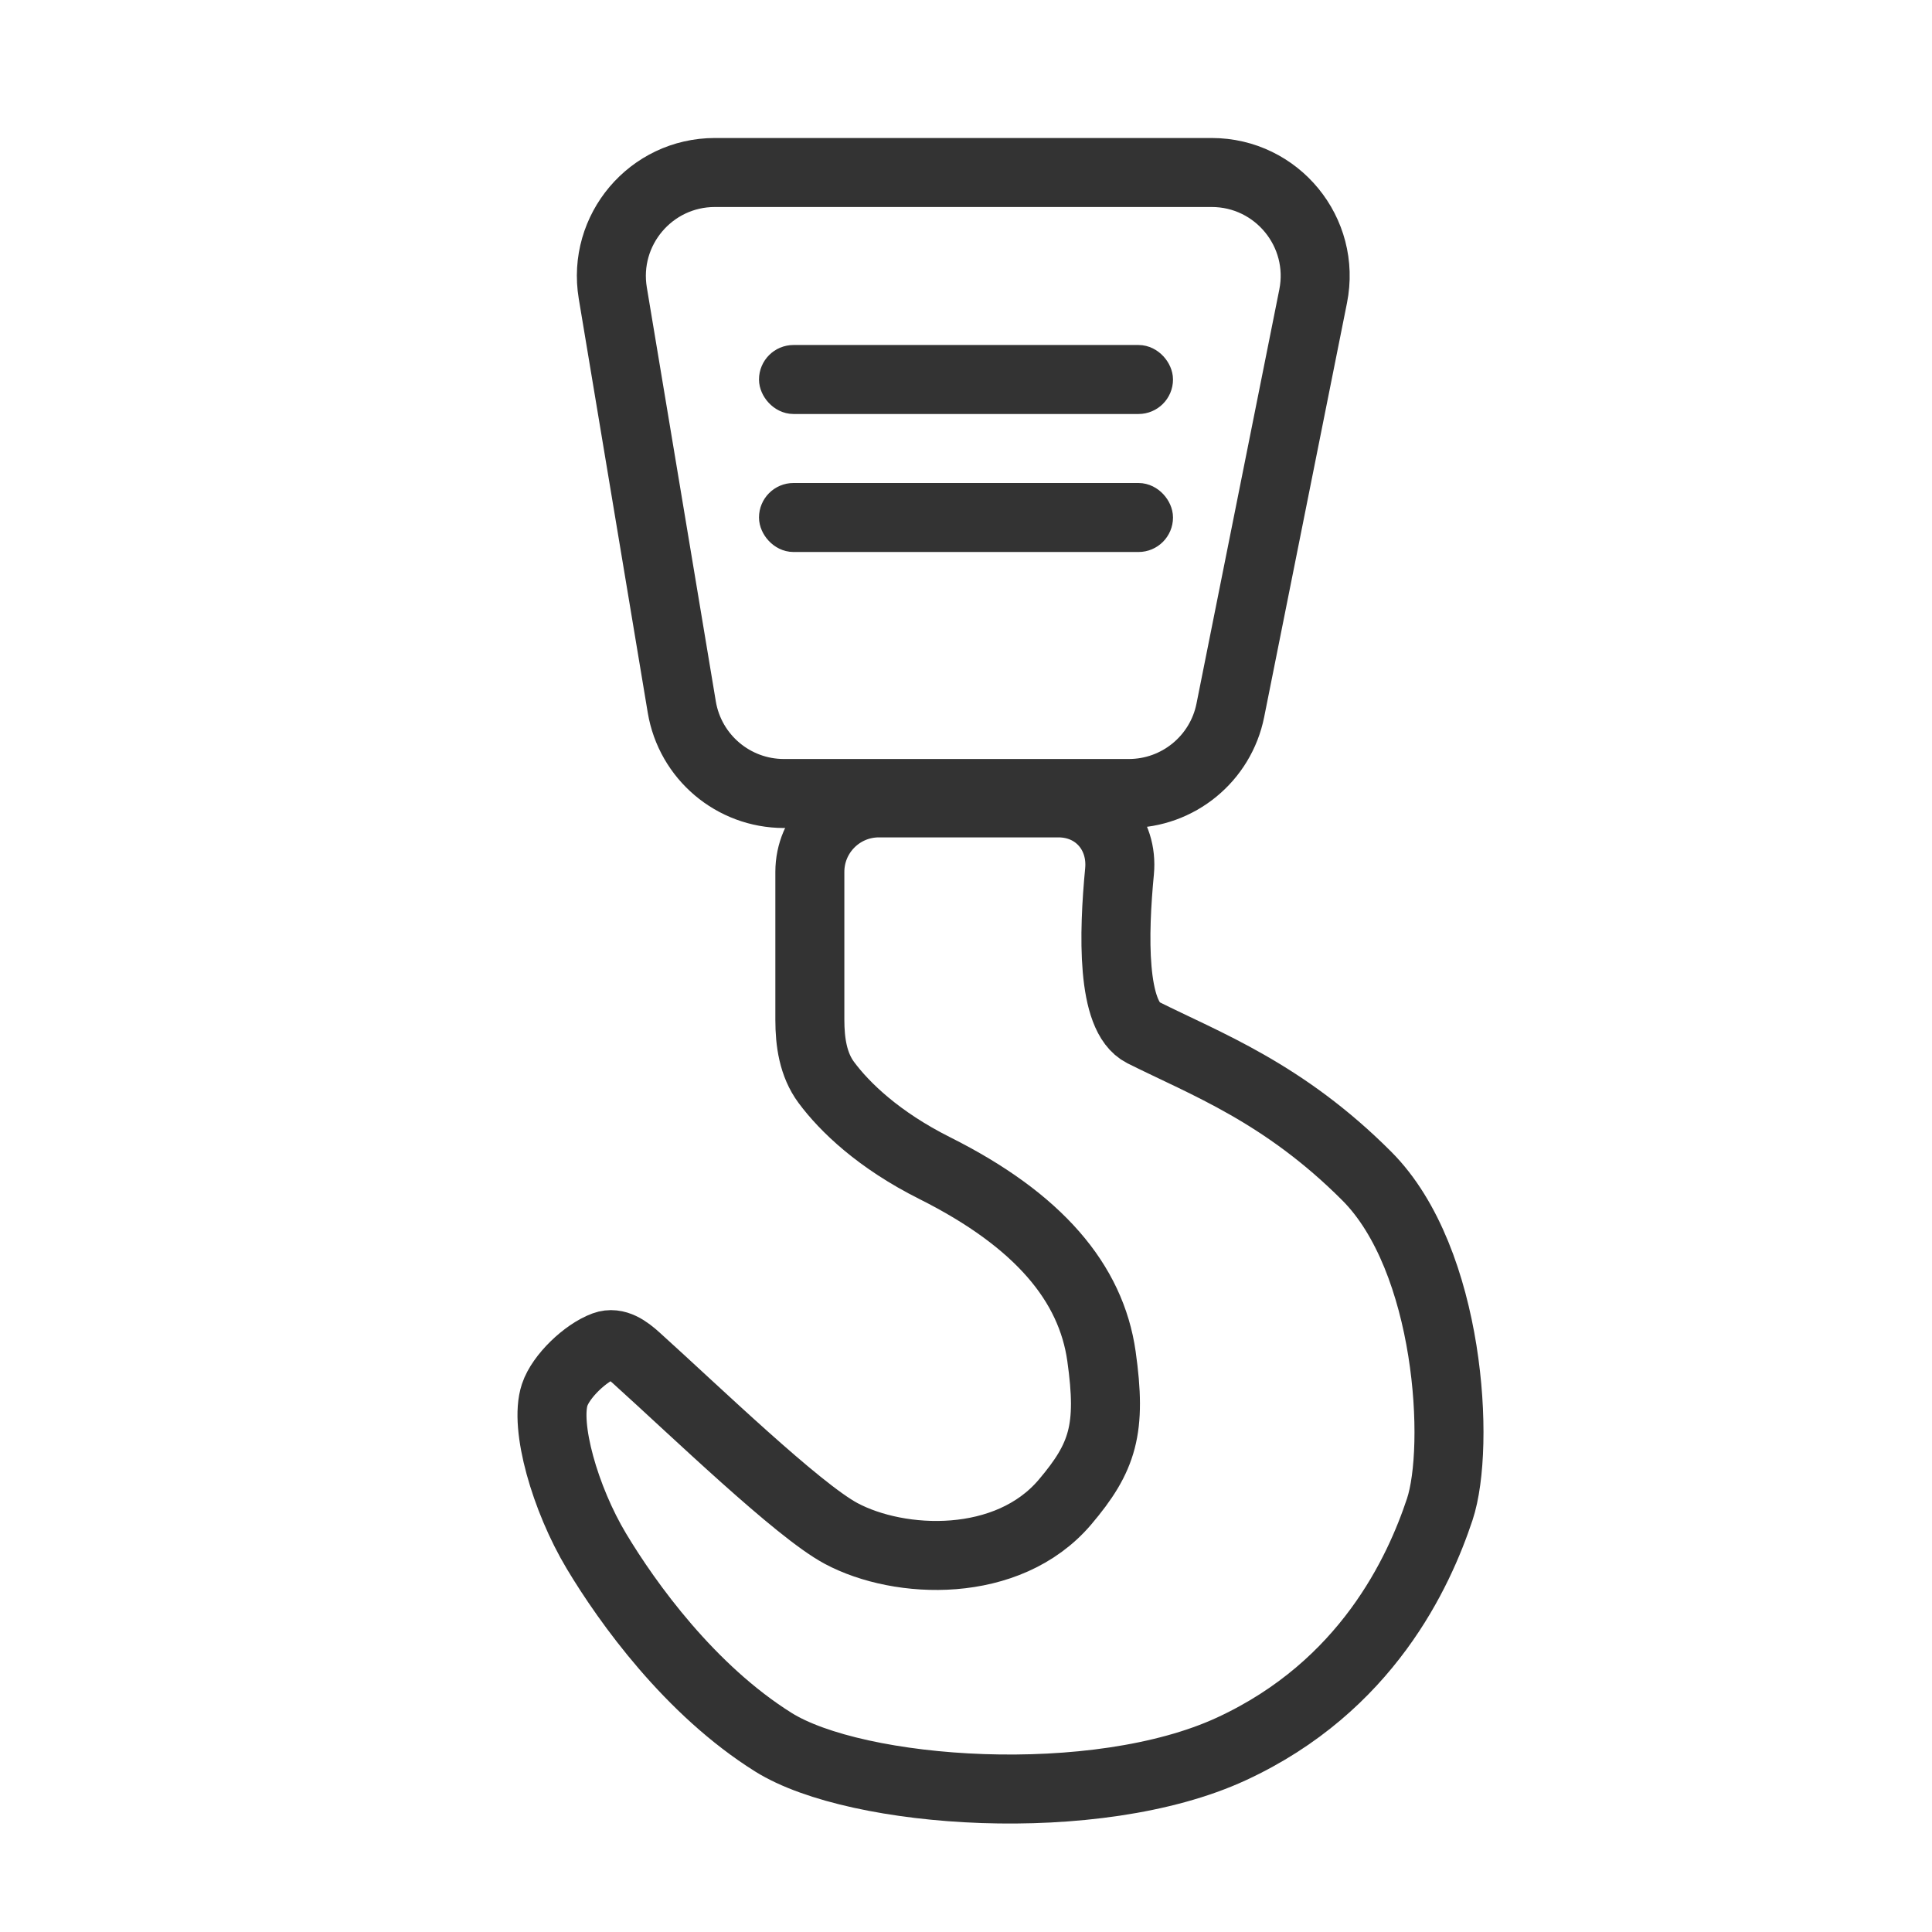 <svg width="28" height="28" viewBox="0 0 28 28" fill="none" xmlns="http://www.w3.org/2000/svg">
<g clip-path="url(#clip0_6627_359)">
<path d="M11.737 14.78V12.636C11.737 12.084 12.185 11.636 12.737 11.636H15.339C15.891 11.636 16.277 12.079 16.225 12.629C16.139 13.526 16.105 14.732 16.566 14.964C17.472 15.418 18.603 15.836 19.81 17.046C21.017 18.256 21.168 20.968 20.866 21.875C20.564 22.783 19.81 24.439 17.848 25.346C15.886 26.254 12.415 26.005 11.208 25.249C10.001 24.493 9.096 23.235 8.643 22.479C8.19 21.723 7.888 20.669 8.039 20.215C8.128 19.948 8.481 19.607 8.761 19.504C8.929 19.443 9.088 19.56 9.221 19.68C10.078 20.453 11.56 21.887 12.19 22.224C13.039 22.678 14.606 22.745 15.434 21.77C15.985 21.12 16.113 20.711 15.963 19.653C15.812 18.594 15.057 17.686 13.548 16.93C12.736 16.523 12.242 16.047 11.975 15.687C11.784 15.429 11.737 15.102 11.737 14.78Z" stroke="#333333"/>
<rect x="11.25" y="5.25" width="5.5" height="0.5" rx="0.25" stroke="#333333" stroke-width="0.5"/>
<rect x="11.25" y="7.25" width="5.5" height="0.5" rx="0.25" stroke="#333333" stroke-width="0.5"/>
<path d="M11.361 11.5H16.36C17.075 11.5 17.691 10.995 17.831 10.294L19.031 4.294C19.217 3.366 18.507 2.5 17.56 2.5H10.361C9.434 2.5 8.729 3.332 8.881 4.247L9.881 10.247C10.002 10.97 10.628 11.5 11.361 11.5Z" stroke="#333333"/>
</g>
<defs>
<clipPath id="clip0_6627_359">
<rect width="28" height="28" fill="white"/>
</clipPath>
</defs>
</svg>

